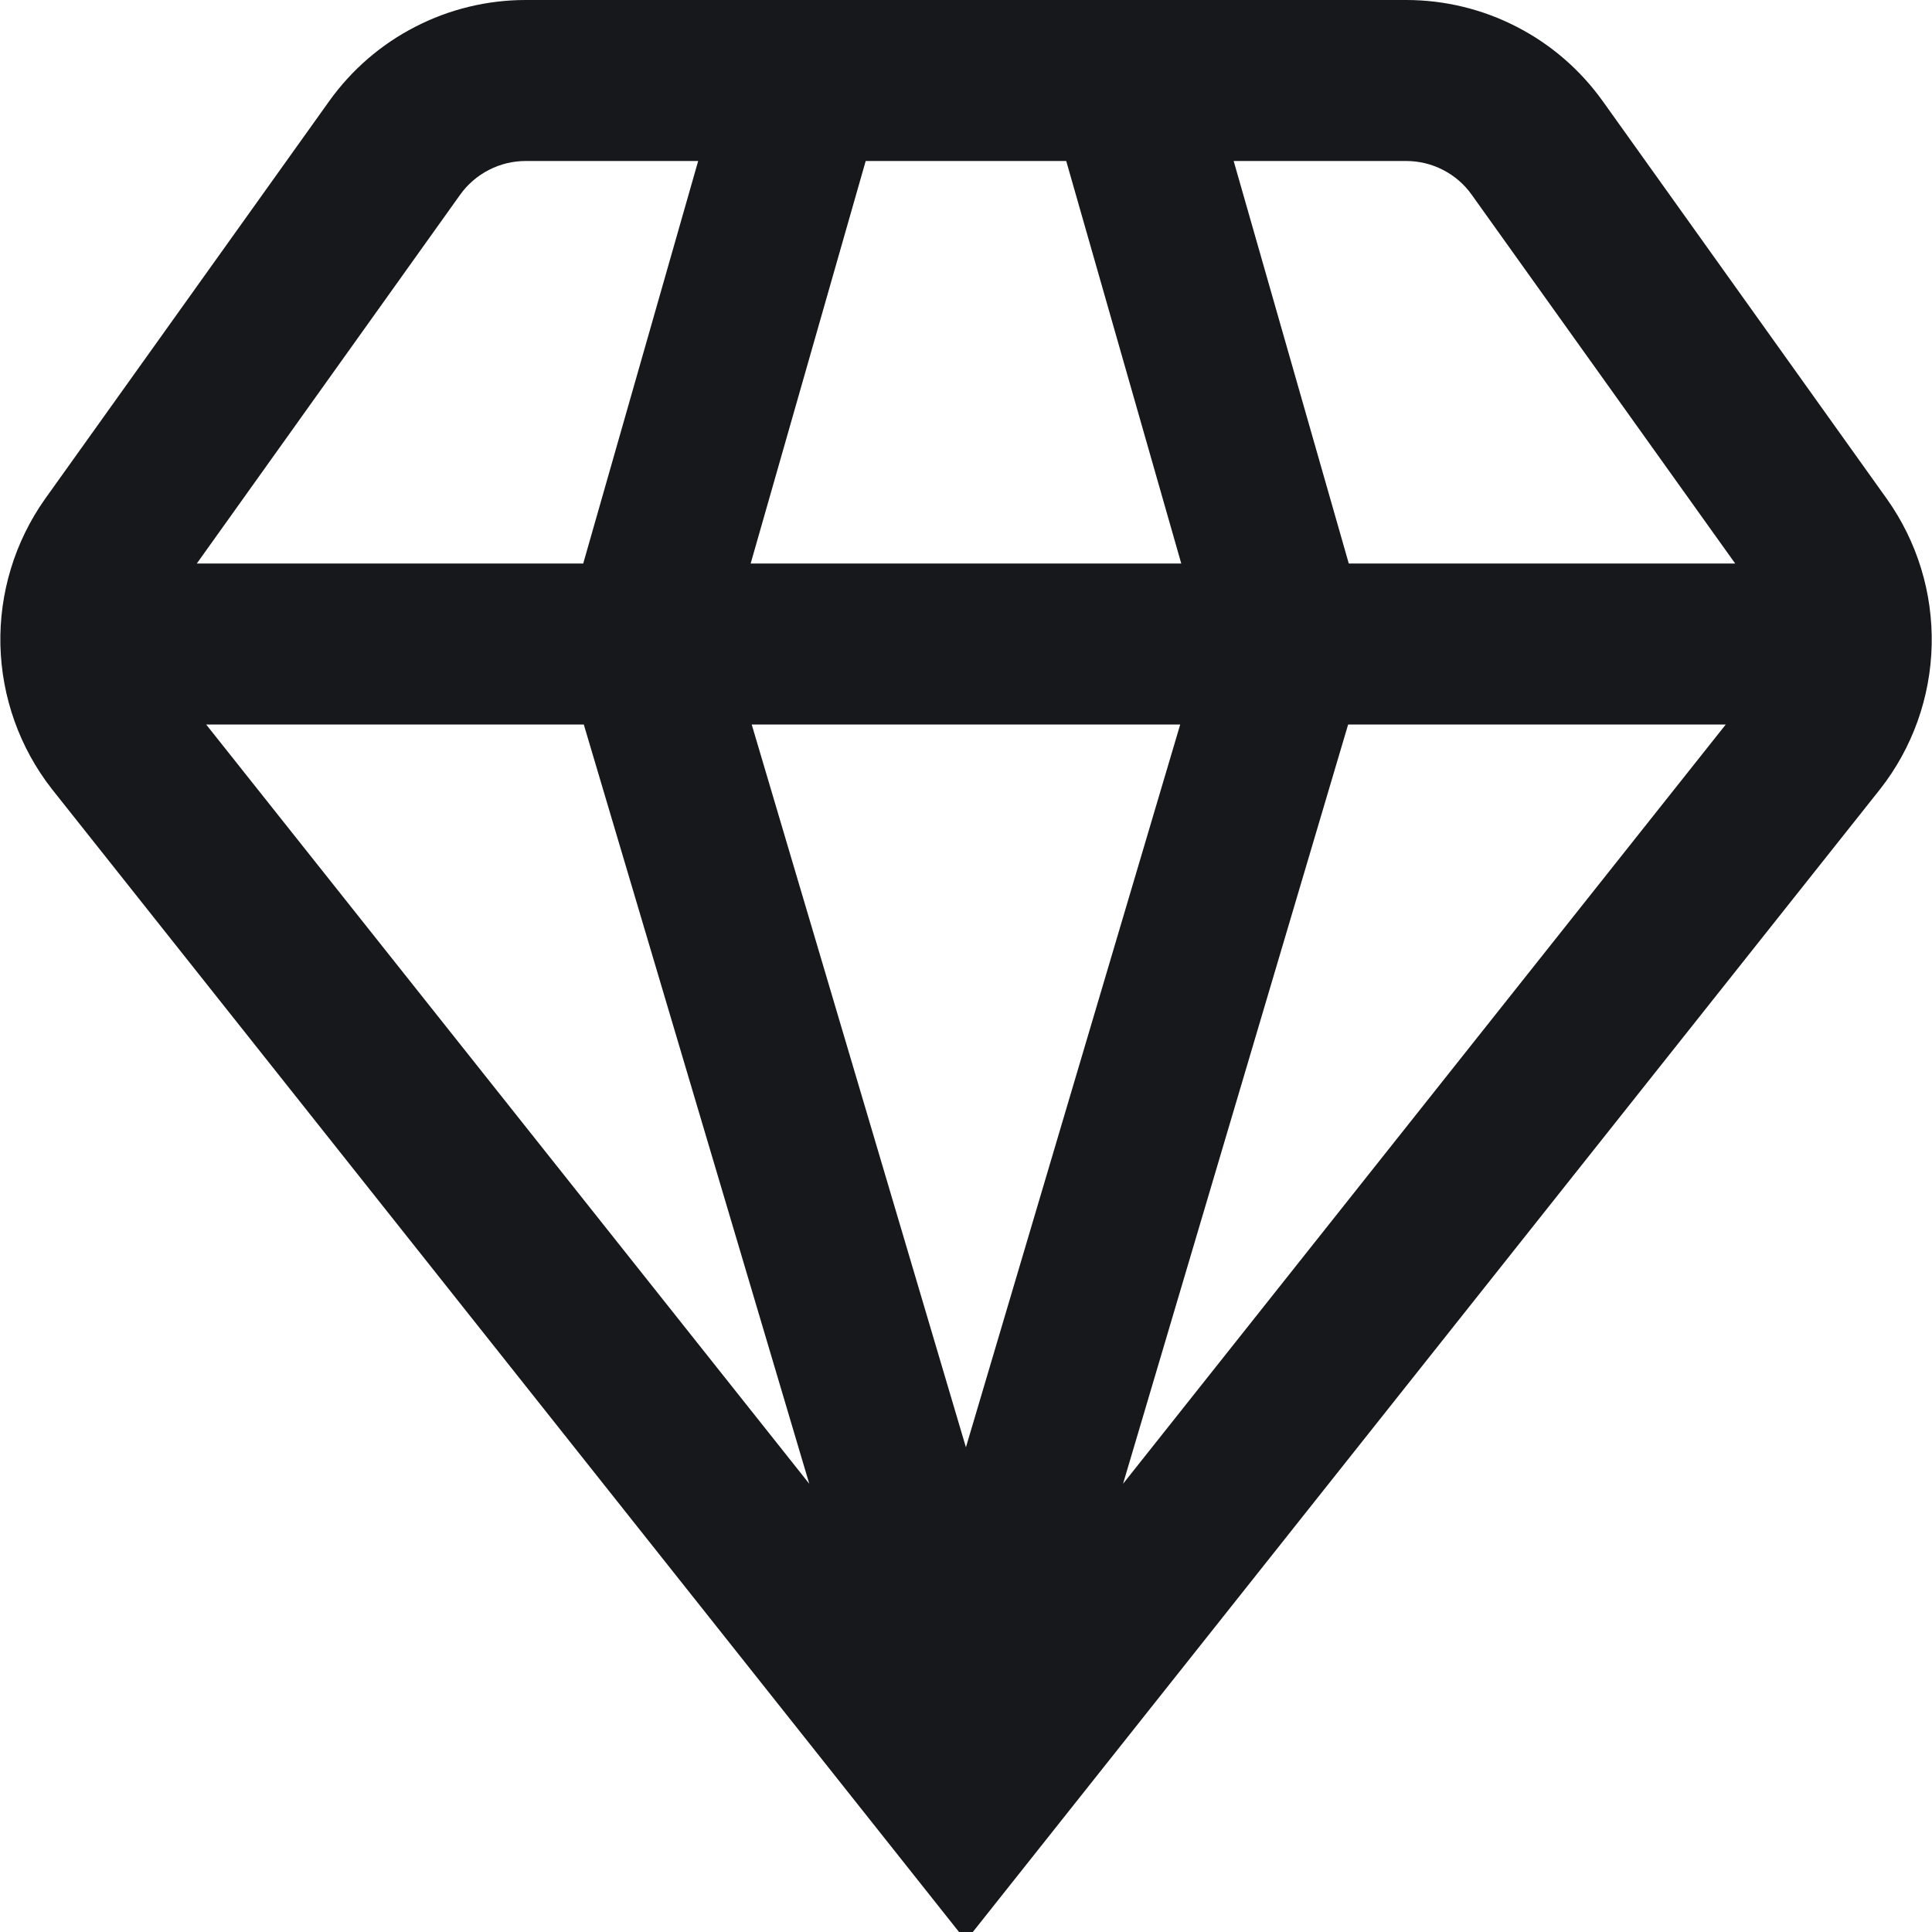<svg width="24" height="24" viewBox="0 0 24 24" fill="none" xmlns="http://www.w3.org/2000/svg">
<g clip-path="url(#clip0_2038_15480)">
<g clip-path="url(#clip1_2038_15480)">
<path d="M23.358 9.8C23.758 9.289 23.981 8.662 23.996 8.014C24.011 7.365 23.816 6.729 23.441 6.2L19.91 1.257C19.632 0.868 19.266 0.551 18.841 0.333C18.417 0.114 17.946 0 17.468 0L6.53 0C6.053 0 5.582 0.114 5.158 0.333C4.733 0.551 4.367 0.868 4.089 1.257L0.558 6.2C0.184 6.73 -0.01 7.366 0.005 8.014C0.021 8.662 0.244 9.289 0.643 9.8L11.999 24.108L23.358 9.8ZM7.252 9L10.053 18.432L2.561 9H7.252ZM21.438 9L13.951 18.432L16.747 9H21.438ZM14.661 9L11.999 17.979L9.338 9H14.661ZM9.325 7L10.754 2H13.245L14.674 7H9.325ZM18.282 2.419L21.555 7H16.755L15.325 2H17.468C17.628 2 17.785 2.038 17.926 2.111C18.068 2.184 18.19 2.289 18.282 2.419ZM5.716 2.419C5.809 2.289 5.931 2.184 6.073 2.111C6.214 2.038 6.371 2 6.53 2H8.673L7.245 7H2.445L5.716 2.419Z" fill="#17181C"/>
</g>
</g>
<defs>
<clipPath id="clip0_2038_15480">
<rect width="24" height="24" fill="white"/>
</clipPath>
<clipPath id="clip1_2038_15480">
<rect width="24" height="24" fill="white"/>
</clipPath>
</defs>
</svg>

